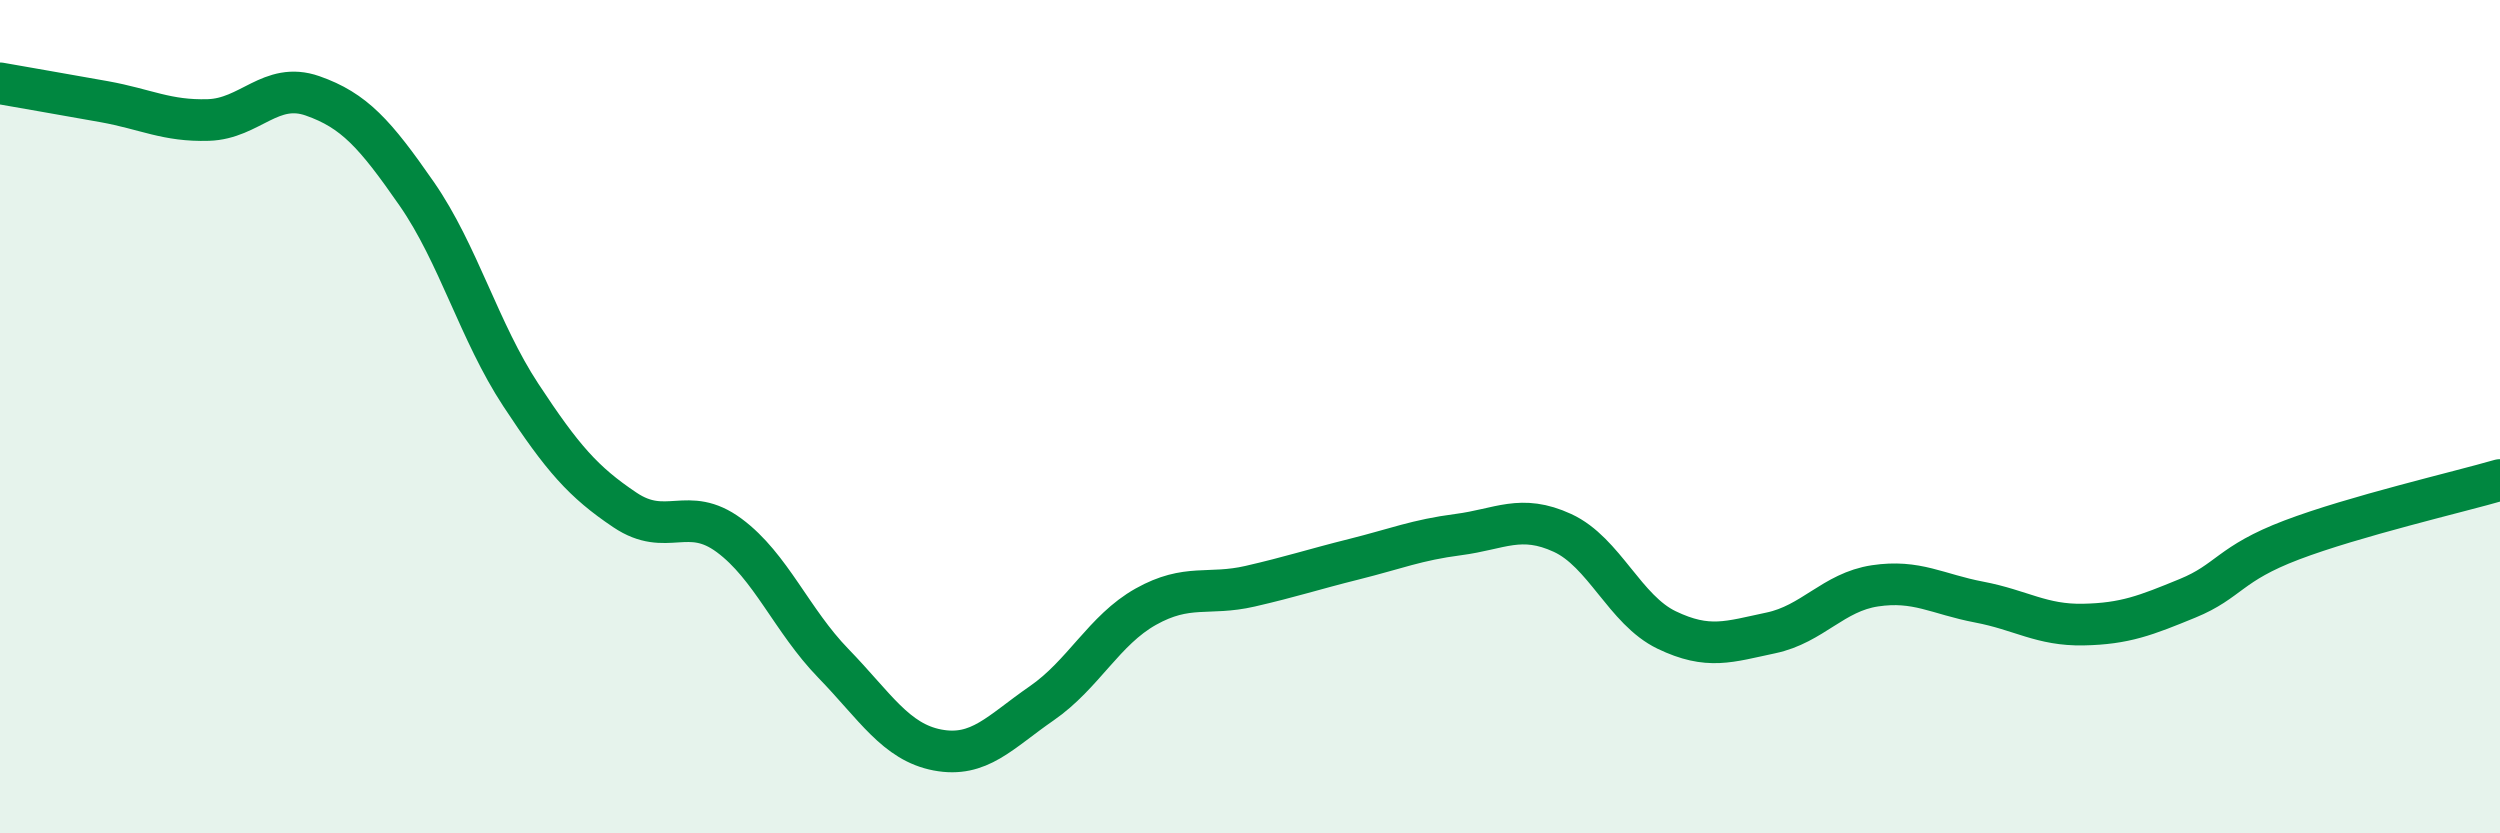 
    <svg width="60" height="20" viewBox="0 0 60 20" xmlns="http://www.w3.org/2000/svg">
      <path
        d="M 0,2 C 0.5,2.09 1.5,2.26 2.5,2.44 C 3.5,2.62 4,2.91 5,2.88 C 6,2.85 6.5,1.95 7.5,2.3 C 8.5,2.65 9,3.21 10,4.65 C 11,6.09 11.5,7.96 12.5,9.48 C 13.5,11 14,11.57 15,12.24 C 16,12.91 16.5,12.11 17.5,12.85 C 18.5,13.59 19,14.89 20,15.92 C 21,16.95 21.5,17.81 22.5,18 C 23.5,18.19 24,17.57 25,16.88 C 26,16.19 26.5,15.12 27.5,14.56 C 28.5,14 29,14.3 30,14.07 C 31,13.84 31.5,13.67 32.5,13.42 C 33.5,13.17 34,12.96 35,12.83 C 36,12.7 36.5,12.33 37.5,12.79 C 38.5,13.25 39,14.64 40,15.12 C 41,15.6 41.5,15.4 42.5,15.19 C 43.5,14.98 44,14.21 45,14.06 C 46,13.91 46.5,14.26 47.5,14.45 C 48.5,14.64 49,15.01 50,14.99 C 51,14.97 51.5,14.77 52.5,14.36 C 53.5,13.95 53.5,13.53 55,12.96 C 56.5,12.39 59,11.81 60,11.52L60 20L0 20Z"
        fill="#008740"
        opacity="0.1"
        stroke-linecap="round"
        stroke-linejoin="round"
      />
      <path
        d="M 0,2 C 0.5,2.09 1.5,2.26 2.5,2.44 C 3.5,2.62 4,2.91 5,2.88 C 6,2.85 6.5,1.95 7.5,2.3 C 8.5,2.65 9,3.21 10,4.65 C 11,6.09 11.5,7.96 12.5,9.48 C 13.5,11 14,11.57 15,12.24 C 16,12.91 16.5,12.11 17.5,12.85 C 18.5,13.59 19,14.89 20,15.92 C 21,16.95 21.5,17.81 22.5,18 C 23.5,18.19 24,17.57 25,16.88 C 26,16.19 26.5,15.12 27.5,14.56 C 28.5,14 29,14.3 30,14.07 C 31,13.84 31.5,13.67 32.5,13.42 C 33.5,13.17 34,12.96 35,12.83 C 36,12.7 36.5,12.33 37.5,12.79 C 38.5,13.25 39,14.64 40,15.12 C 41,15.6 41.5,15.4 42.5,15.19 C 43.5,14.98 44,14.21 45,14.06 C 46,13.91 46.5,14.26 47.5,14.45 C 48.5,14.64 49,15.01 50,14.99 C 51,14.97 51.5,14.77 52.5,14.36 C 53.5,13.95 53.5,13.53 55,12.96 C 56.5,12.39 59,11.81 60,11.52"
        stroke="#008740"
        stroke-width="1"
        fill="none"
        stroke-linecap="round"
        stroke-linejoin="round"
      />
    </svg>
  